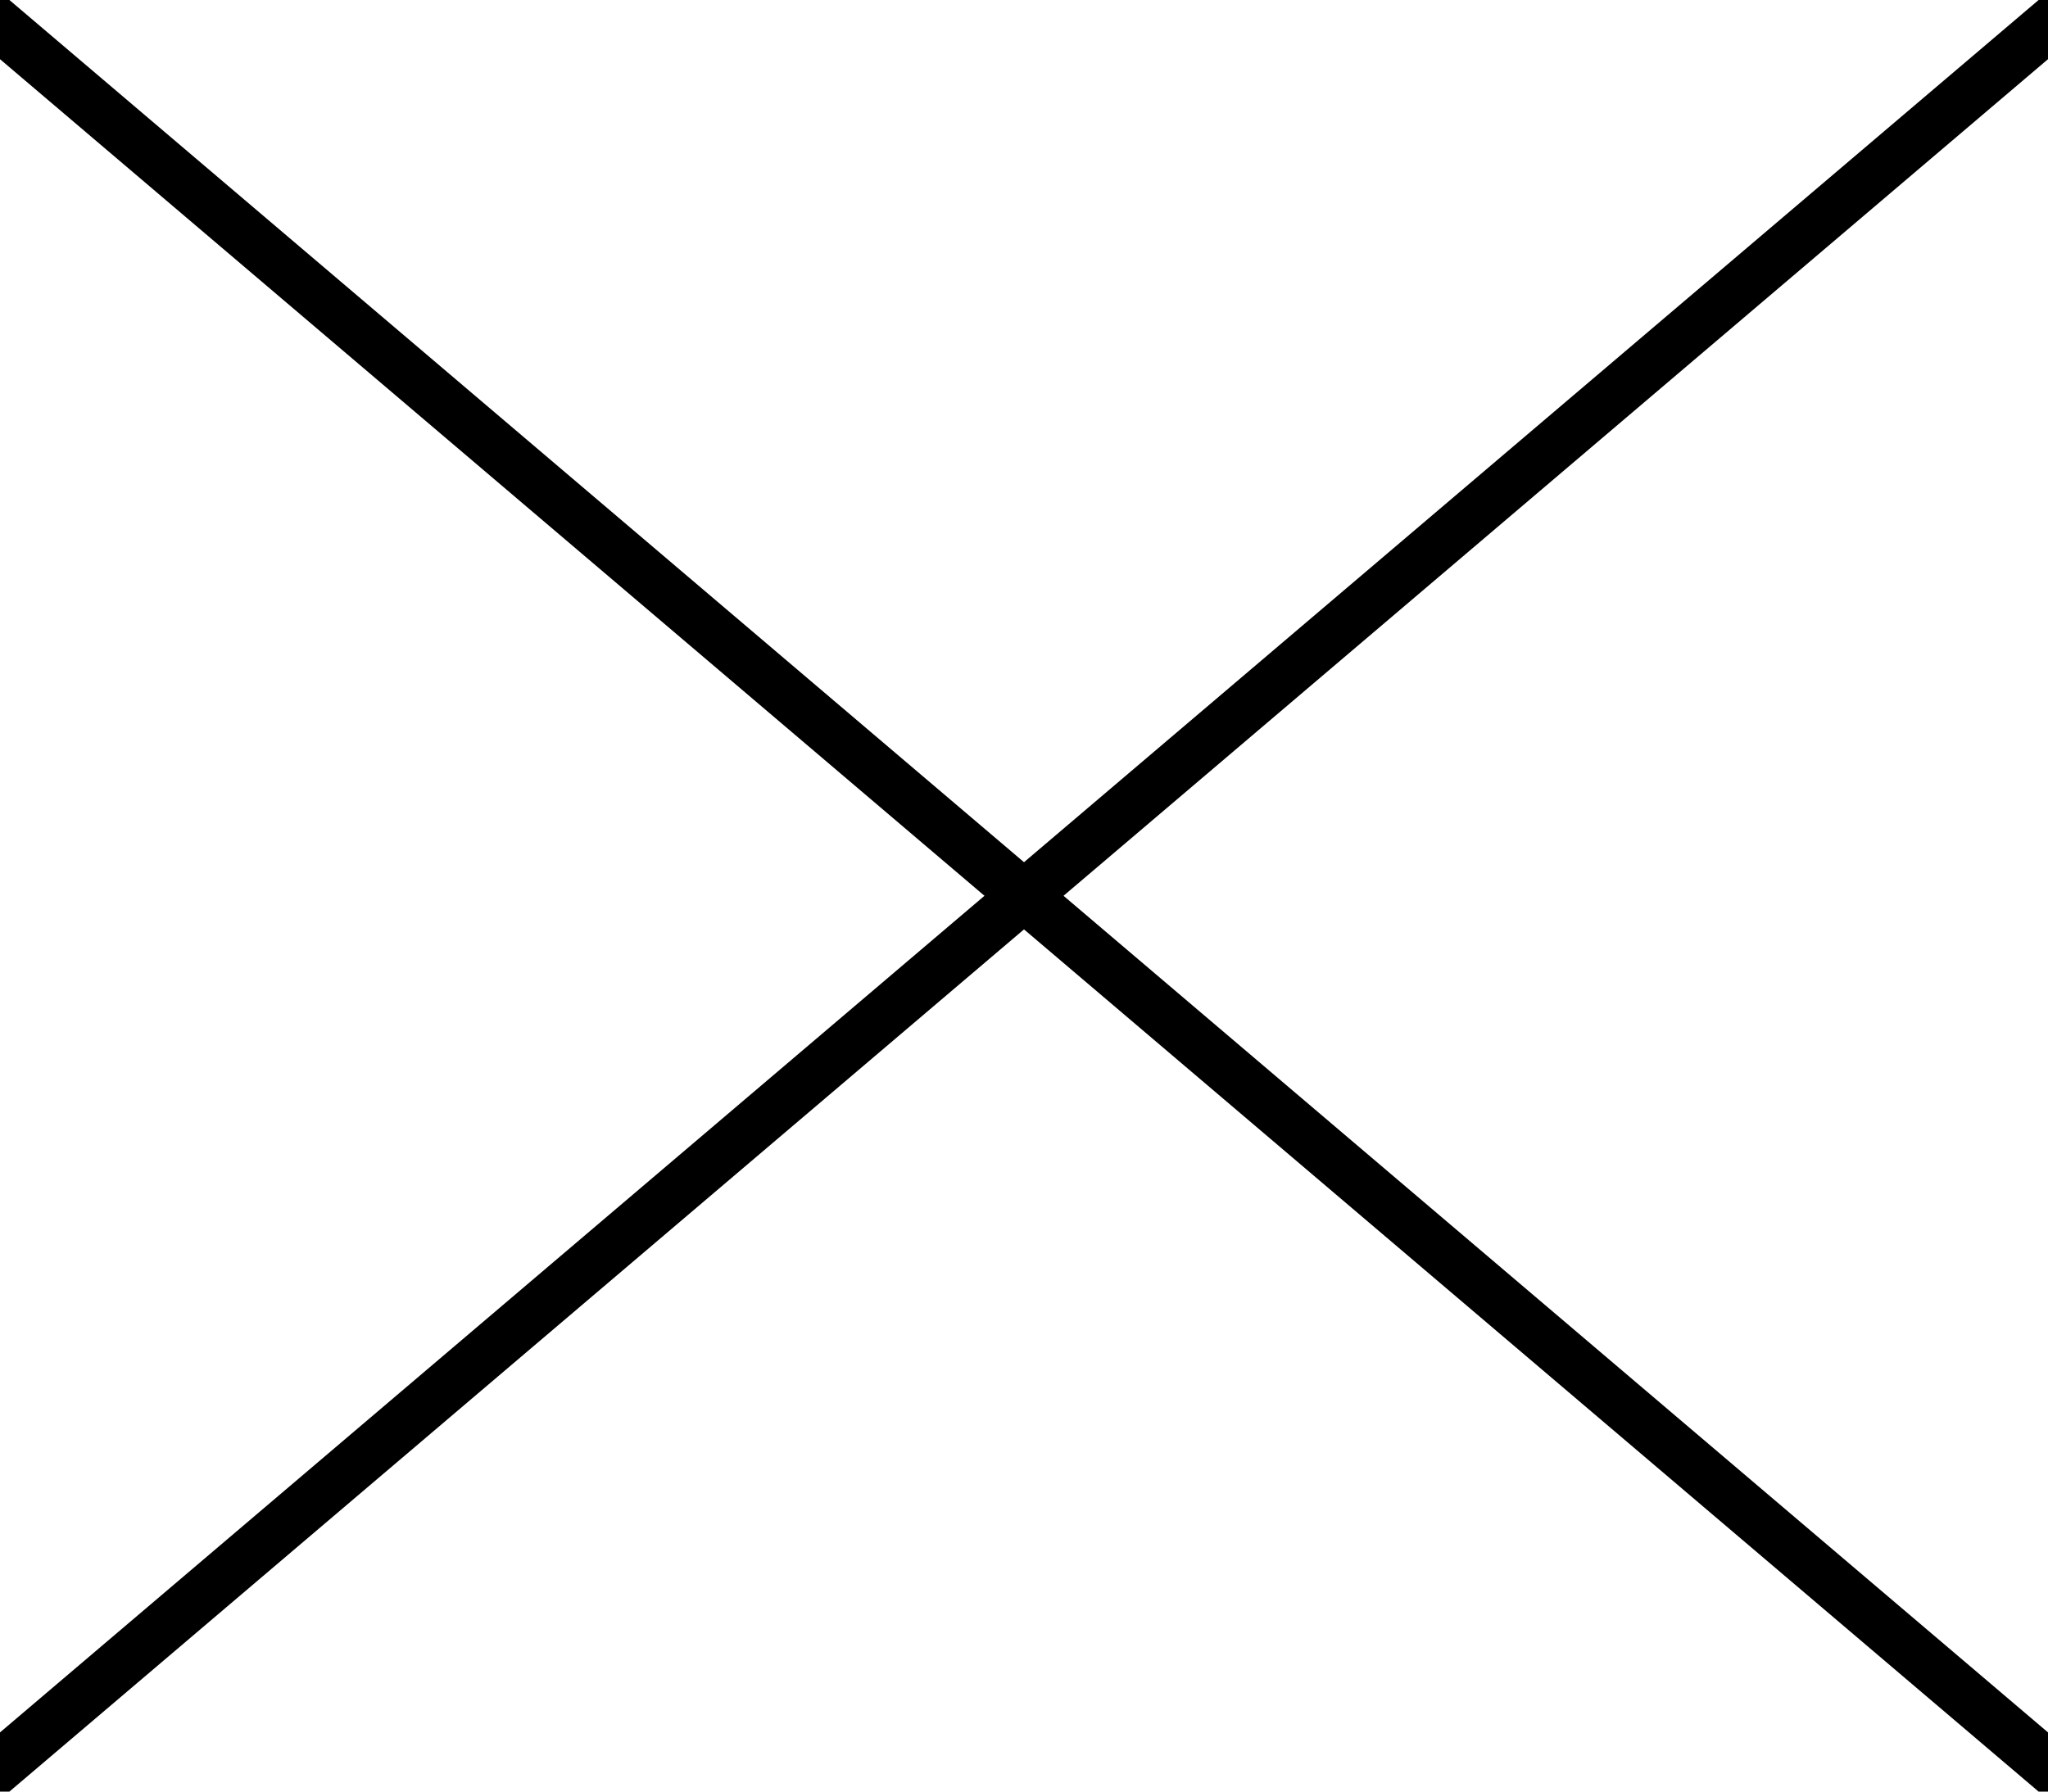 <?xml version="1.0" encoding="UTF-8"?>
<svg xmlns="http://www.w3.org/2000/svg" xmlns:xlink="http://www.w3.org/1999/xlink" width="40px" height="35px" viewBox="0 0 40 35" version="1.1">
  <title>Hamburger Close</title>
  <desc>Created with Sketch.</desc>
  <g id="Page-1" stroke="none" stroke-width="1" fill="none" fill-rule="evenodd">
    <g id="Lexian-X.-Logo"></g>
    <g id="Hamburger-Close" stroke="#000000" stroke-linecap="square">
      <line x1="0" y1="34.5" x2="40" y2="0.5" id="Line"></line>
      <line x1="0" y1="0.5" x2="40" y2="34.5" id="Line"></line>
    </g>
  </g>
</svg>
